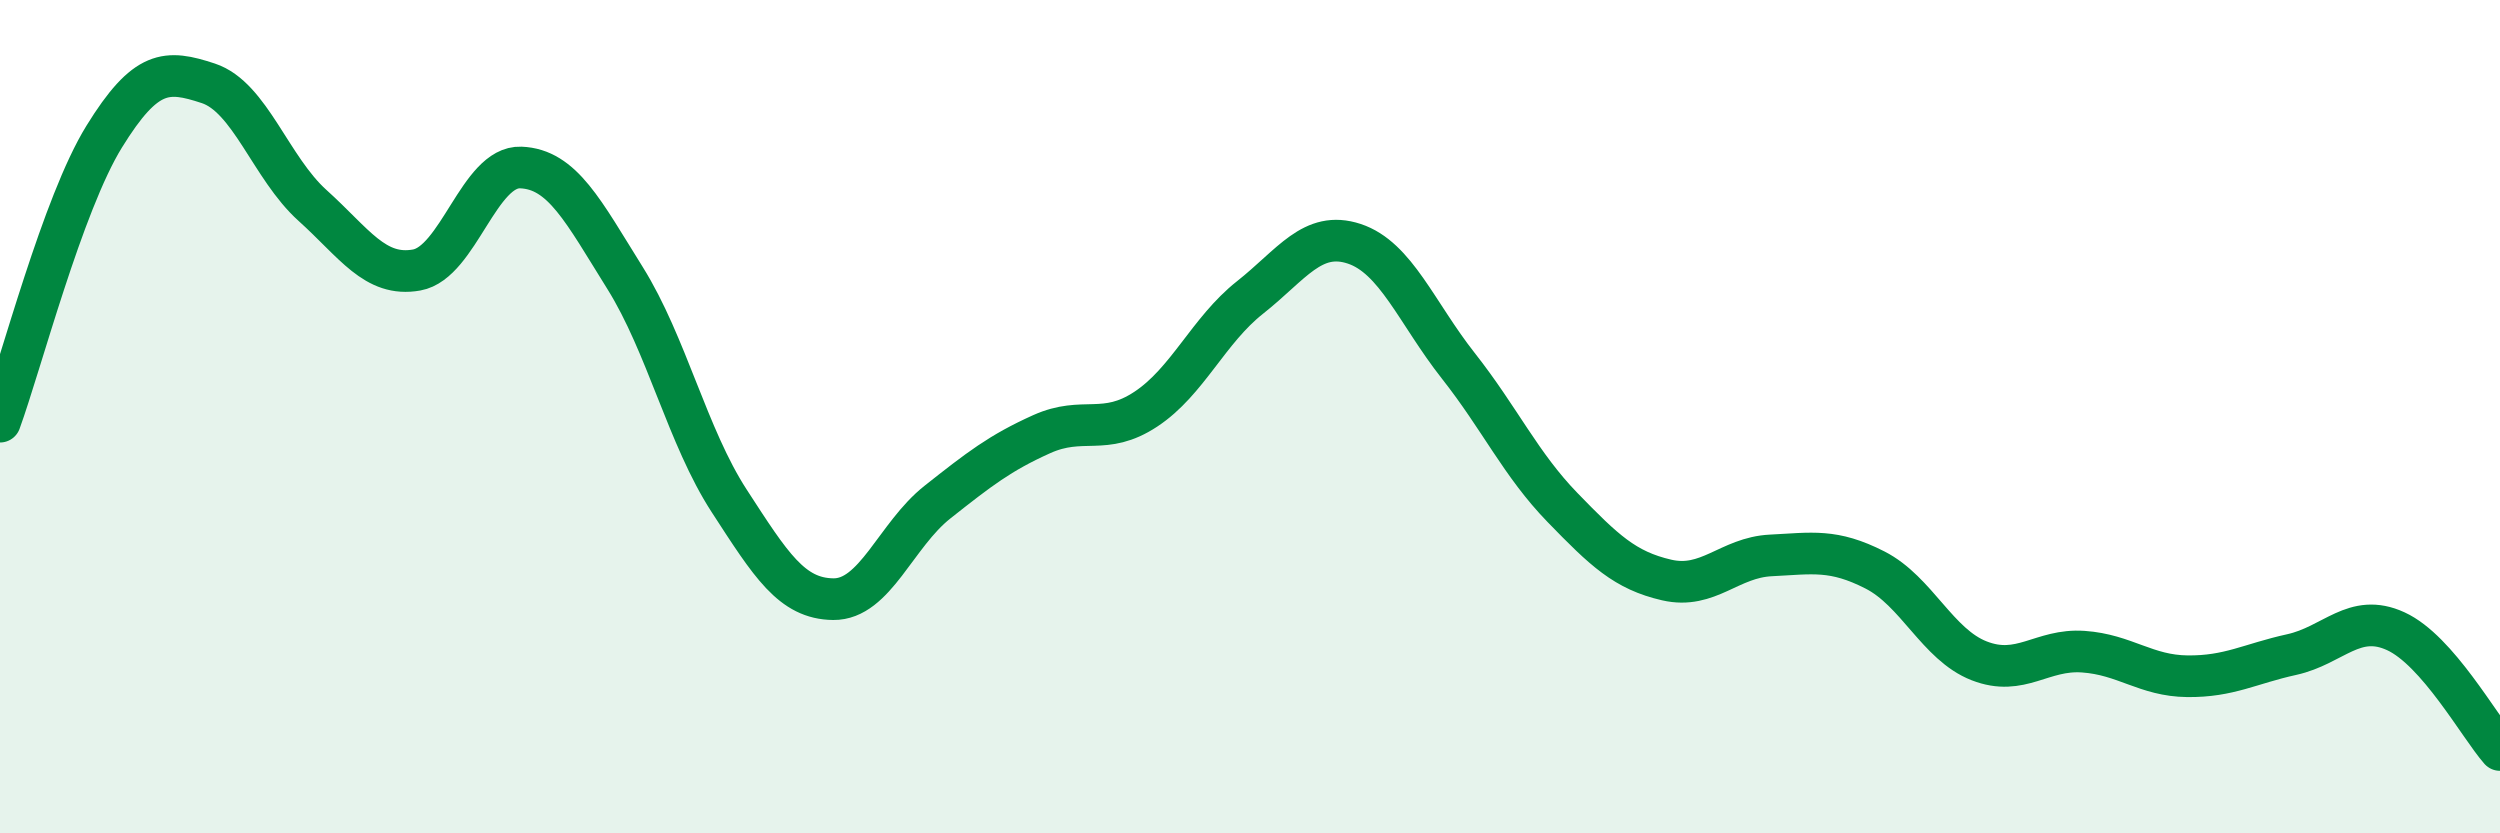 
    <svg width="60" height="20" viewBox="0 0 60 20" xmlns="http://www.w3.org/2000/svg">
      <path
        d="M 0,10.12 C 0.5,8.75 1.5,4.9 2.5,3.28 C 3.5,1.66 4,1.67 5,2 C 6,2.33 6.5,4.03 7.5,4.93 C 8.5,5.83 9,6.66 10,6.48 C 11,6.3 11.5,3.98 12.5,4.02 C 13.5,4.06 14,5.07 15,6.67 C 16,8.27 16.5,10.48 17.5,12.02 C 18.5,13.56 19,14.37 20,14.38 C 21,14.39 21.5,12.84 22.5,12.05 C 23.5,11.26 24,10.87 25,10.42 C 26,9.97 26.5,10.48 27.5,9.82 C 28.5,9.16 29,7.93 30,7.14 C 31,6.35 31.5,5.52 32.5,5.85 C 33.5,6.18 34,7.51 35,8.78 C 36,10.05 36.5,11.15 37.5,12.18 C 38.5,13.21 39,13.69 40,13.92 C 41,14.15 41.5,13.38 42.5,13.33 C 43.5,13.28 44,13.17 45,13.68 C 46,14.19 46.5,15.47 47.5,15.86 C 48.5,16.25 49,15.57 50,15.64 C 51,15.71 51.5,16.22 52.5,16.23 C 53.5,16.24 54,15.93 55,15.71 C 56,15.49 56.5,14.69 57.5,15.15 C 58.5,15.61 59.5,17.43 60,18L60 20L0 20Z"
        fill="#008740"
        opacity="0.1"
        stroke-linecap="round"
        stroke-linejoin="round"
      />
      <path
        d="M 0,10.12 C 0.5,8.75 1.5,4.9 2.5,3.28 C 3.5,1.66 4,1.67 5,2 C 6,2.33 6.5,4.03 7.5,4.93 C 8.5,5.83 9,6.66 10,6.48 C 11,6.3 11.5,3.98 12.5,4.02 C 13.5,4.06 14,5.07 15,6.67 C 16,8.27 16.5,10.48 17.5,12.02 C 18.5,13.56 19,14.37 20,14.38 C 21,14.39 21.5,12.84 22.5,12.05 C 23.5,11.26 24,10.87 25,10.42 C 26,9.97 26.5,10.48 27.5,9.82 C 28.5,9.16 29,7.93 30,7.14 C 31,6.35 31.5,5.52 32.5,5.85 C 33.5,6.18 34,7.51 35,8.78 C 36,10.05 36.5,11.15 37.5,12.18 C 38.5,13.21 39,13.69 40,13.92 C 41,14.15 41.5,13.38 42.5,13.33 C 43.5,13.28 44,13.17 45,13.68 C 46,14.19 46.5,15.47 47.5,15.86 C 48.5,16.25 49,15.57 50,15.64 C 51,15.71 51.5,16.22 52.5,16.23 C 53.5,16.24 54,15.93 55,15.71 C 56,15.49 56.5,14.69 57.5,15.15 C 58.5,15.61 59.5,17.43 60,18"
        stroke="#008740"
        stroke-width="1"
        fill="none"
        stroke-linecap="round"
        stroke-linejoin="round"
      />
    </svg>
  